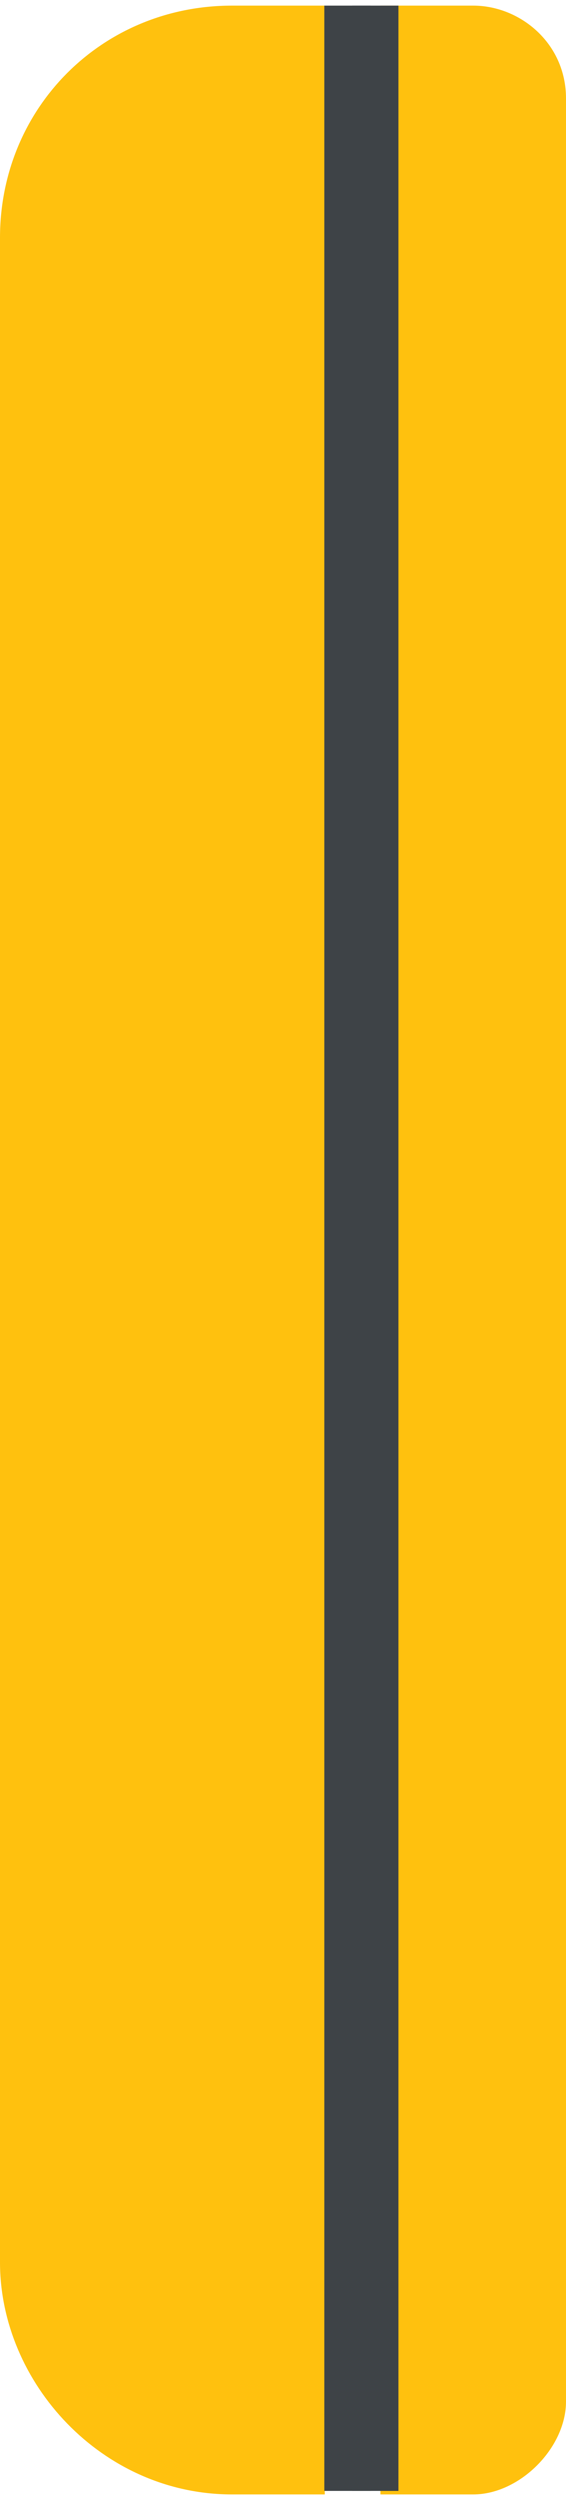 <?xml version="1.0" encoding="UTF-8"?> <!-- Creator: CorelDRAW X8 --> <svg xmlns="http://www.w3.org/2000/svg" xmlns:xlink="http://www.w3.org/1999/xlink" xml:space="preserve" width="10.46mm" height="46.163mm" style="shape-rendering:geometricPrecision; text-rendering:geometricPrecision; image-rendering:optimizeQuality; fill-rule:evenodd; clip-rule:evenodd" viewBox="0 0 61 268"> <defs> <style type="text/css"> <![CDATA[ .fil1 {fill:#3E4347} .fil0 {fill:#FFC10E} ]]> </style> </defs> <g id="Слой_x0020_1">  <g id="_2131661599328"> <path class="fil0" d="M0 25l0 218c0,13 11,25 25,25l10 0 0 -268 -10 0c-14,0 -25,11 -25,25z"></path> <rect class="fil1" transform="matrix(-1.21282E-14 0.458 0.059 1.57483E-15 34.954 -0)" width="584.324" height="84.351"></rect> </g> <g id="_2131661598592"> <path class="fil0" d="M61 10l0 248c0,5 -5,10 -10,10l-10 0 0 -268 10 0c5,0 10,4 10,10z"></path> <rect class="fil1" transform="matrix(-1.21282E-14 0.458 0.059 1.57483E-15 37.963 -0)" width="584.324" height="84.351"></rect> </g> </g> </svg> 